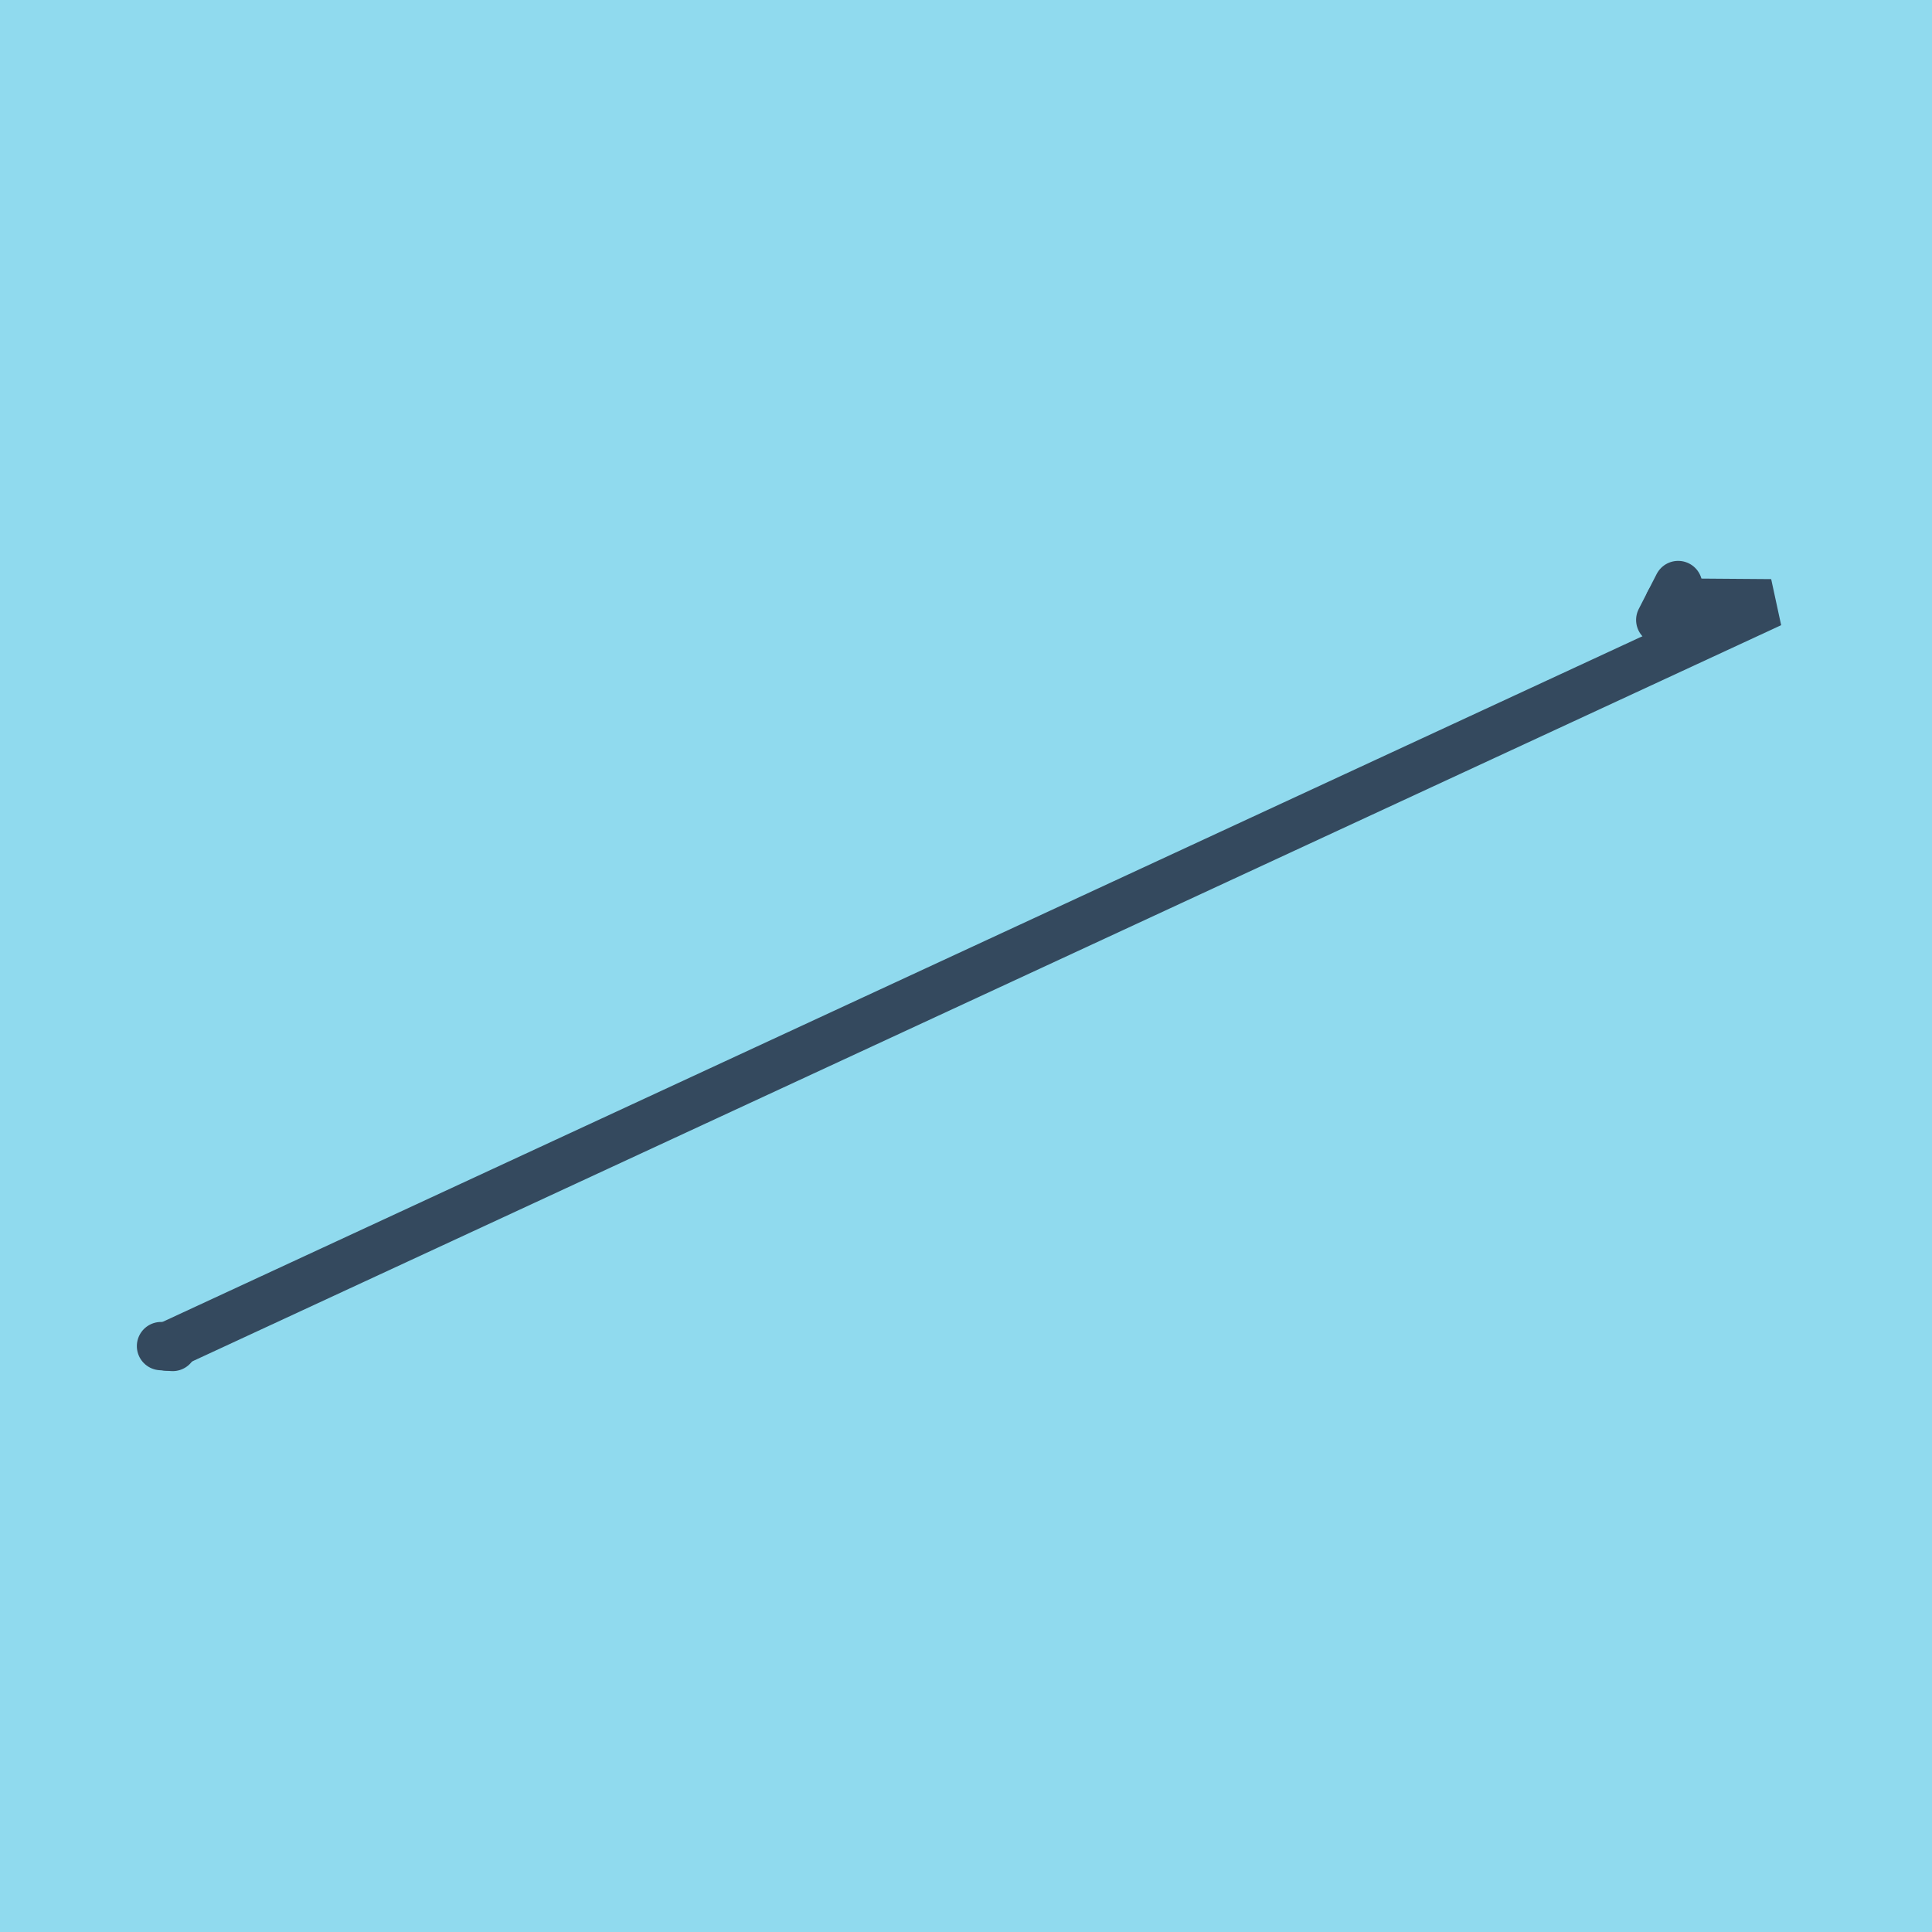 <?xml version="1.0" encoding="utf-8"?>
<!DOCTYPE svg PUBLIC "-//W3C//DTD SVG 1.1//EN" "http://www.w3.org/Graphics/SVG/1.1/DTD/svg11.dtd">
<svg xmlns="http://www.w3.org/2000/svg" xmlns:xlink="http://www.w3.org/1999/xlink" viewBox="-10 -10 120 120" preserveAspectRatio="xMidYMid meet">
	<path style="fill:#90daee" d="M-10-10h120v120H-10z"/>
			<polyline stroke-linecap="round" points="93.121,28.507 94.233,26.337 " style="fill:none;stroke:#34495e;stroke-width: 3px"/>
			<polyline stroke-linecap="round" points="0,73.609 0.725,73.663 " style="fill:none;stroke:#34495e;stroke-width: 3px"/>
			<polyline stroke-linecap="round" points="93.677,27.422 100,27.47 0.363,73.636 " style="fill:none;stroke:#34495e;stroke-width: 3px"/>
	</svg>
